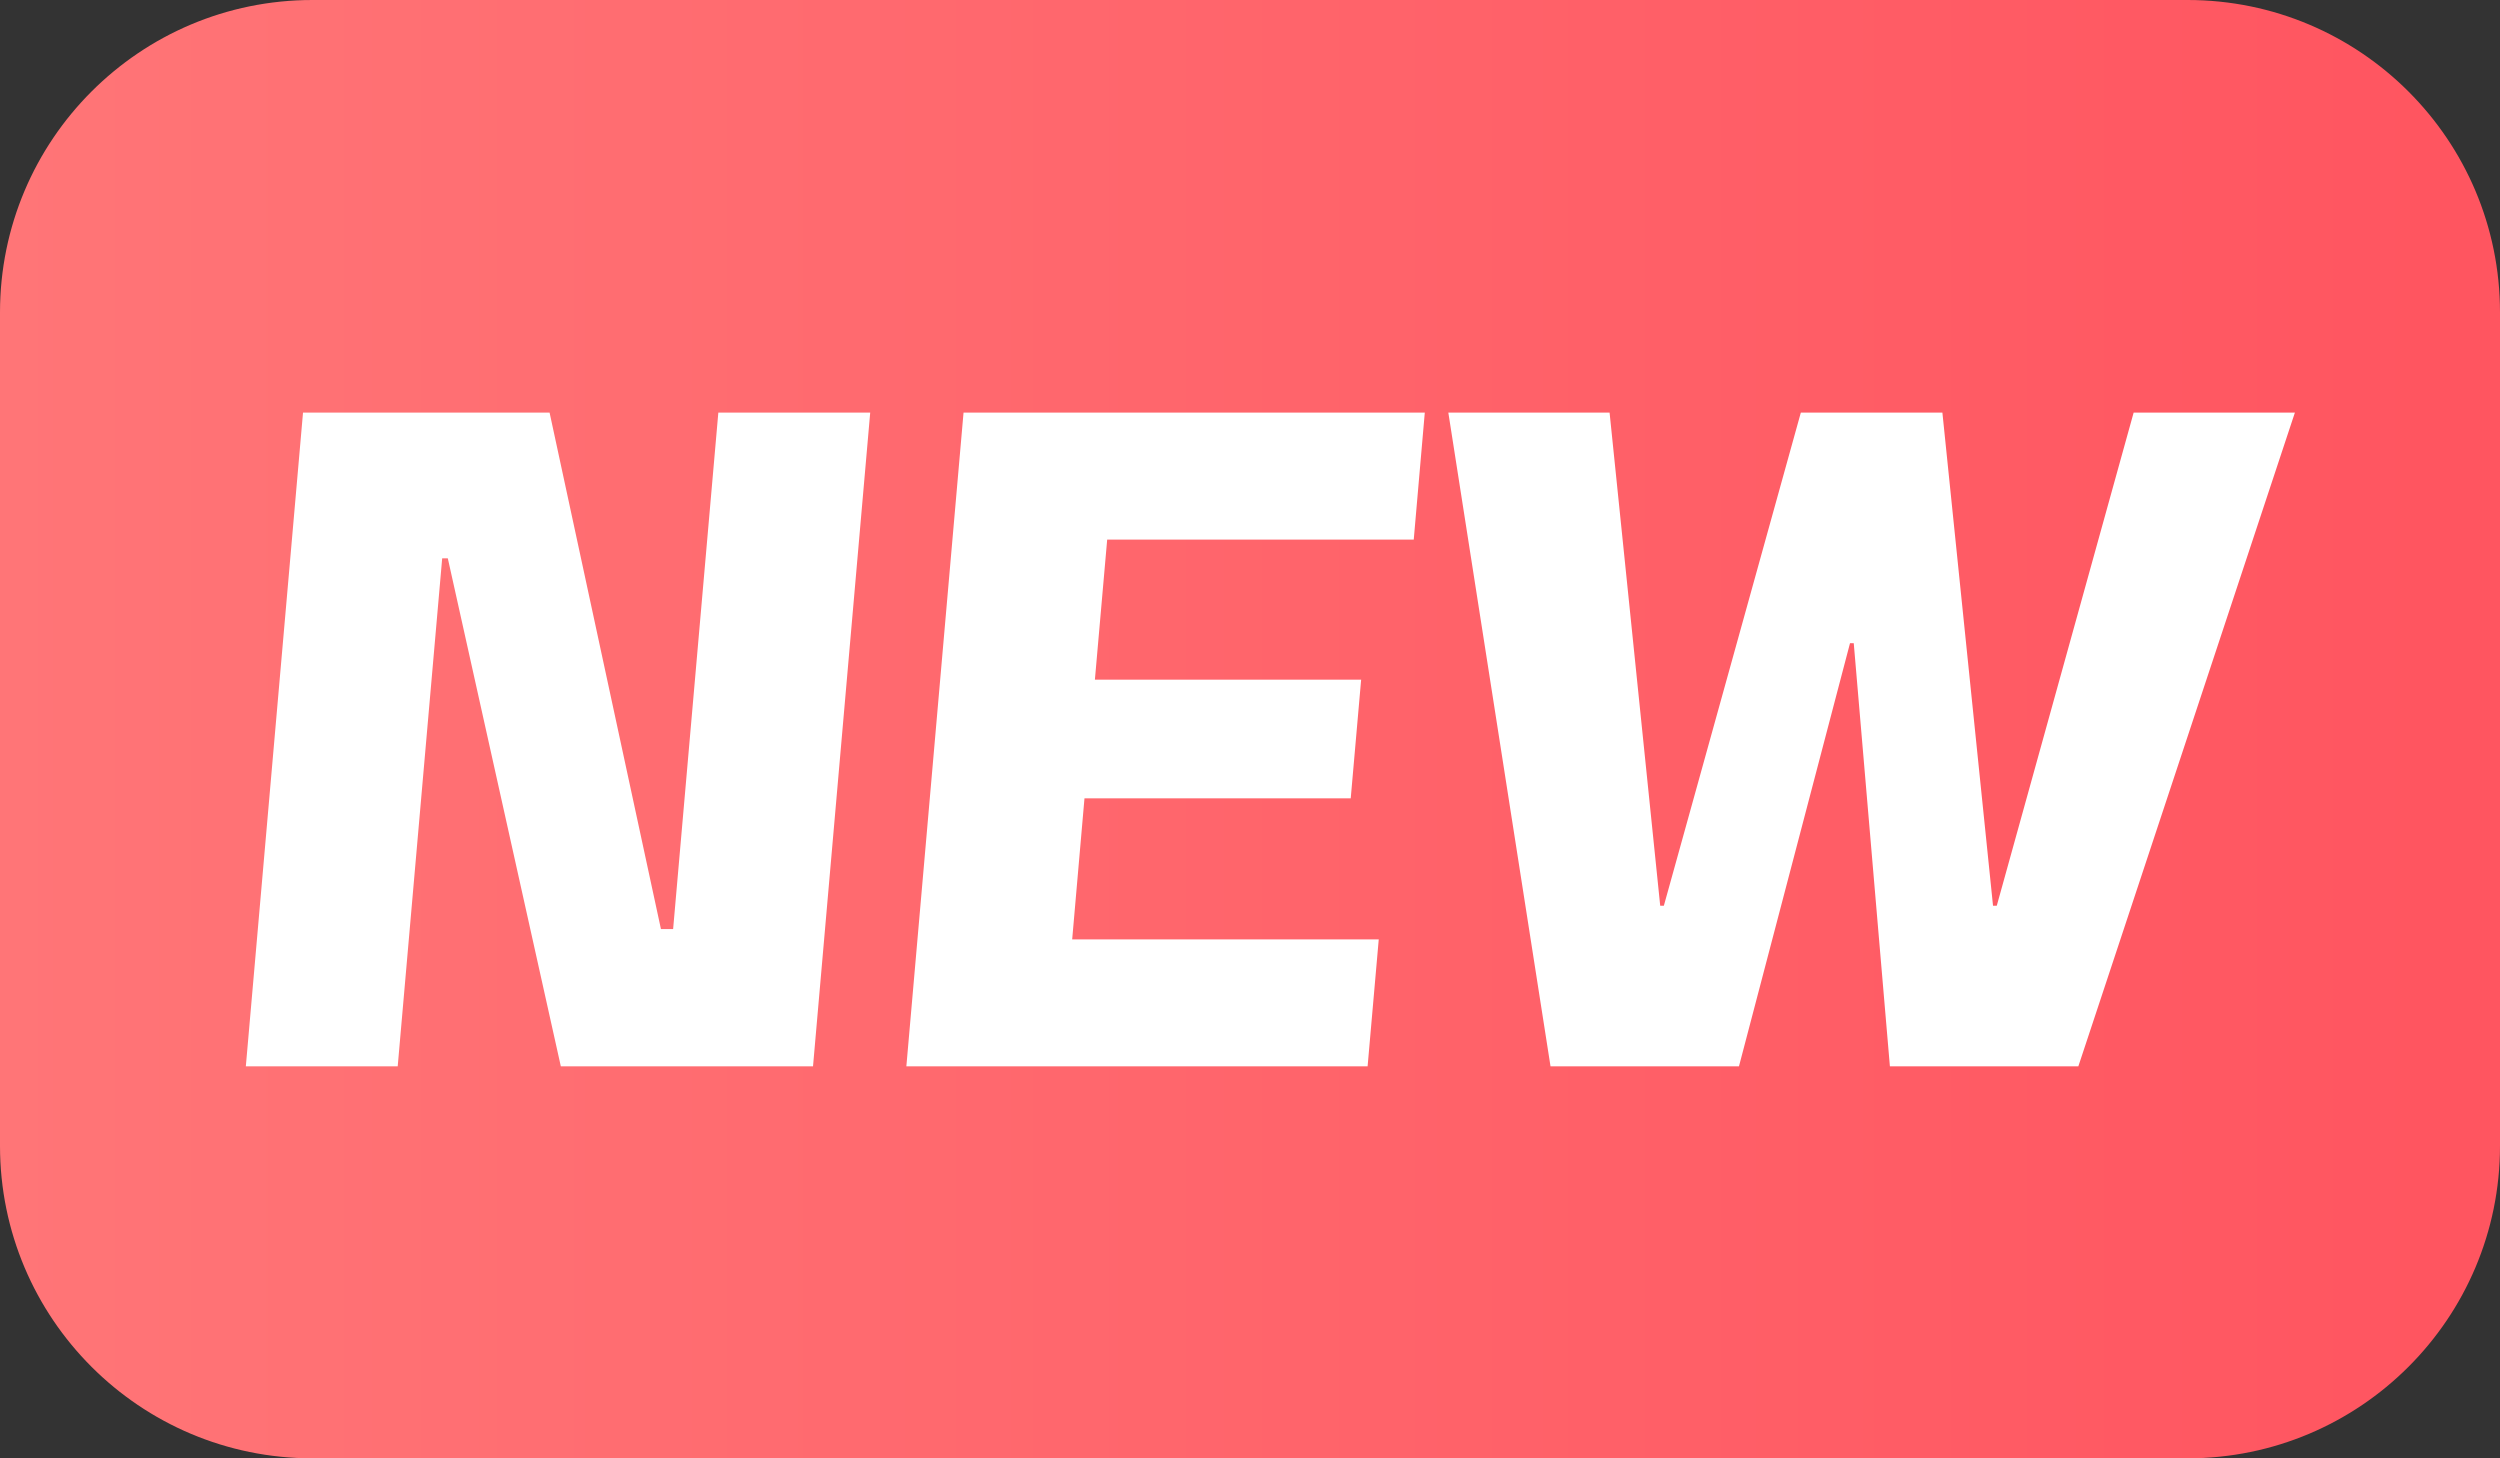 <svg width="24" height="14" viewBox="0 0 24 14" fill="none" xmlns="http://www.w3.org/2000/svg">
<rect x="0" y="0" width="24" height="14" fill="#333333" stroke="none"/>
<g clip-path="url(#clip0_2402_2362)">
<path d="M21 0H3C1.343 0 0 1.343 0 3V11C0 12.657 1.343 14 3 14H21C22.657 14 24 12.657 24 11V3C24 1.343 22.657 0 21 0Z" fill="url(#paint0_linear_2402_2362)"/>
<path d="M4.299 5.36H4.245L3.818 10.237H2.36L2.909 3.961H5.276L6.345 8.919H6.462L6.896 3.961H8.354L7.805 10.237H5.384L4.299 5.36ZM9.25 3.961H13.678L13.572 5.18H10.629L10.511 6.525H13.067L12.967 7.664H10.411L10.293 9.018H13.236L13.129 10.237H8.701L9.25 3.961ZM17.796 6.175H17.76L16.694 10.237H14.885L13.904 3.961H15.452L15.938 8.695H15.973L17.288 3.961H18.647L19.133 8.695H19.169L20.483 3.961H22.031L19.952 10.237H18.143L17.796 6.175Z" fill="white"/>
</g>
<defs>
<linearGradient id="paint0_linear_2402_2362" x1="7.47033e-08" y1="9.333" x2="23.5" y2="9.333" gradientUnits="userSpaceOnUse">
<stop stop-color="#FF7577"/>
<stop offset="1" stop-color="#FF5560"/>
</linearGradient>
<clipPath id="clip0_2402_2362">
<rect width="24" height="14" fill="white"/>
</clipPath>
</defs>
</svg>
